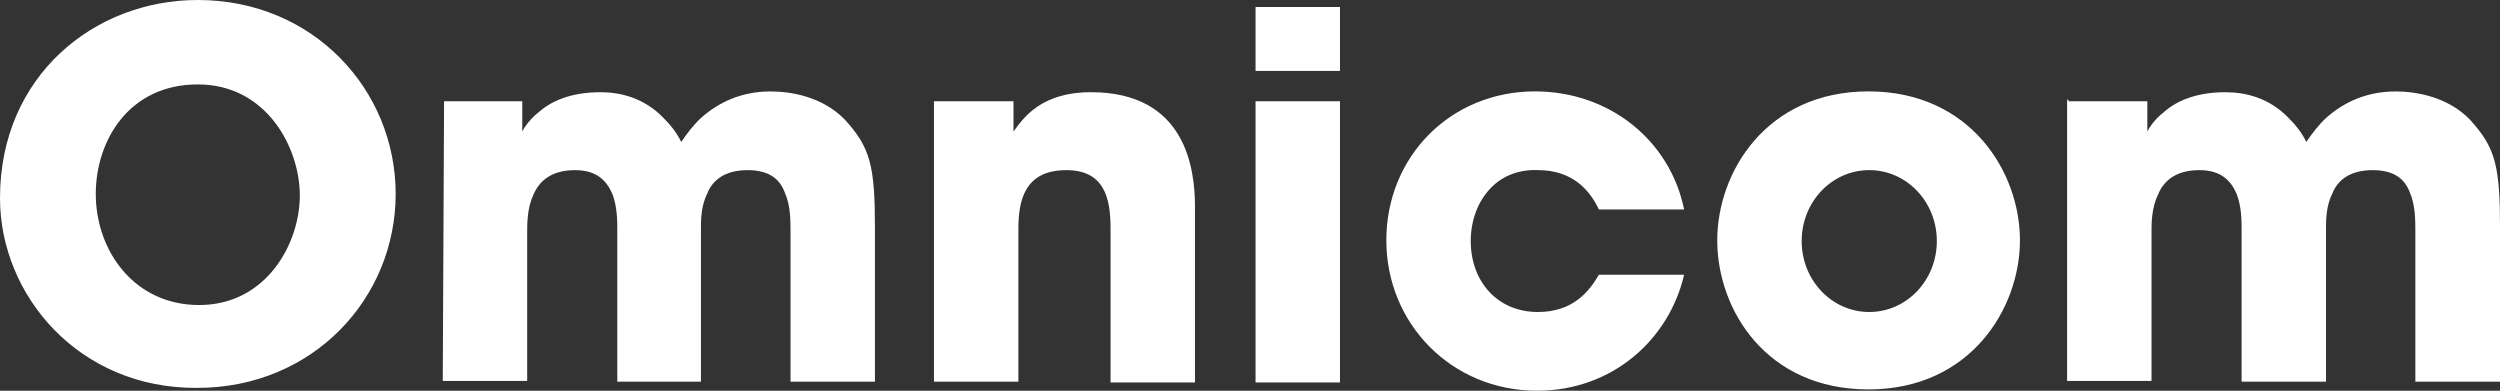 <?xml version="1.0" encoding="UTF-8"?>
<svg id="Layer_1" xmlns="http://www.w3.org/2000/svg" version="1.1" viewBox="0 0 900 140.66">
  <rect x="0" y="0" width="900" height="140.66" fill="#333333" stroke="none"/>
  <!-- Generator: Adobe Illustrator 30.0.0, SVG Export Plug-In . SVG Version: 2.1.1 Build 123)  -->
  <defs>
    <style>
      .st0 {
        fill: #fff;
        fill-rule: evenodd;
      }
    </style>
  </defs>
  <path id="Layer" class="st0" d="M0,71.31C0,27.31,33.93,0,71.22,0c41.57,0,71.22,32.35,71.22,69.82s-29.64,69.82-71.5,69.82C28.34,139.92,0,106.27,0,71.31ZM71.68,109.81c24.33,0,36.26-22.28,36.26-39.43s-11.93-39.99-36.73-39.99-36.73,20.23-36.73,39.43c0,20.51,13.89,39.99,37.19,39.99ZM159.87,36.45h28.15v10.91s1.77-3.82,6.06-7.08c4.29-3.82,11.37-7.08,22.09-7.08,6.8,0,15.66,1.77,23.02,9.6,2.24,2.24,4.29,4.75,6.06,8.3,2.05-2.98,4.29-6.06,7.36-8.86,6.06-5.31,14.17-9.32,24.8-9.32,7.18,0,18.55,1.77,26.66,10.07,9.32,10.16,10.91,16.78,10.91,39.24v55.18h-30.39v-53.88c0-4.29,0-9.6-2.05-14.17-1.77-4.85-5.59-8.11-13.42-8.11-8.39,0-12.68,3.82-14.45,8.3-2.33,4.57-2.33,9.69-2.33,12.68v55.18h-30.11v-54.9c0-2.8,0-8.11-1.77-12.68-2.05-4.75-5.59-8.58-13.42-8.58-8.67,0-12.96,4.01-15.01,8.86-2.24,4.75-2.24,10.35-2.24,13.42v53.6h-30.39l.47-100.67ZM364.85,36.45v10.91c3.54-4.85,9.88-14.17,27.87-14.17,34.21,0,37.47,27.59,37.47,41.2v63.29h-30.39v-55.46c0-11.09-2.33-20.97-15.94-20.97-15.01,0-17.24,10.91-17.24,21.25v54.9h-30.39V36.45h28.62ZM452,2.52h30.39v23.02h-30.39V2.52ZM452,36.45h30.39v101.23h-30.39V36.45ZM606.28,98.9c-5.31,23.02-25.54,41.76-52.95,41.76-30.67,0-54.25-24.05-54.25-54.16s23.12-53.6,53.51-53.6c26.85,0,48.66,17.71,53.69,42.51h-30.67c-3.26-6.8-9.32-14.17-22-14.17-7.08-.28-13.24,2.24-17.52,7.08-4.29,4.75-6.62,11.37-6.62,18.46,0,14.63,9.69,25.54,24.14,25.54,12.68,0,18.46-7.36,22-13.42h30.67ZM618.21,86.5c0-24.52,17.71-53.6,54.44-53.6s54.53,29.08,54.53,53.6-17.8,53.69-54.53,53.69-54.44-28.62-54.44-53.69ZM697.26,86.78c0-14.17-10.91-25.54-24.33-25.54s-24.33,11.37-24.33,25.54,10.91,25.54,24.33,25.54,24.33-11.37,24.33-25.54ZM744.61,36.45h28.43v10.91s1.77-3.82,6.06-7.08c4.29-3.82,11.37-7.08,22-7.08,6.9,0,15.75,1.77,23.12,9.6,2.24,2.24,4.29,4.75,6.06,8.3,2.05-2.98,4.29-6.06,7.36-8.86,6.06-5.31,14.17-9.32,24.8-9.32,7.08,0,18.55,1.77,26.66,10.07,9.32,10.16,10.91,16.78,10.91,39.24v55.18h-30.48v-53.88c0-4.29,0-9.6-1.96-14.17-1.77-4.85-5.59-8.11-13.42-8.11-8.39,0-12.68,3.82-14.45,8.3-2.33,4.57-2.33,9.69-2.33,12.68v55.18h-30.39v-54.9c0-2.8,0-8.11-1.77-12.68-2.05-4.75-5.59-8.58-13.42-8.58-8.67,0-12.96,4.01-14.91,8.86-2.33,4.75-2.33,10.35-2.33,13.42v53.6h-30.39V35.89h.47v.56Z"/>
</svg>